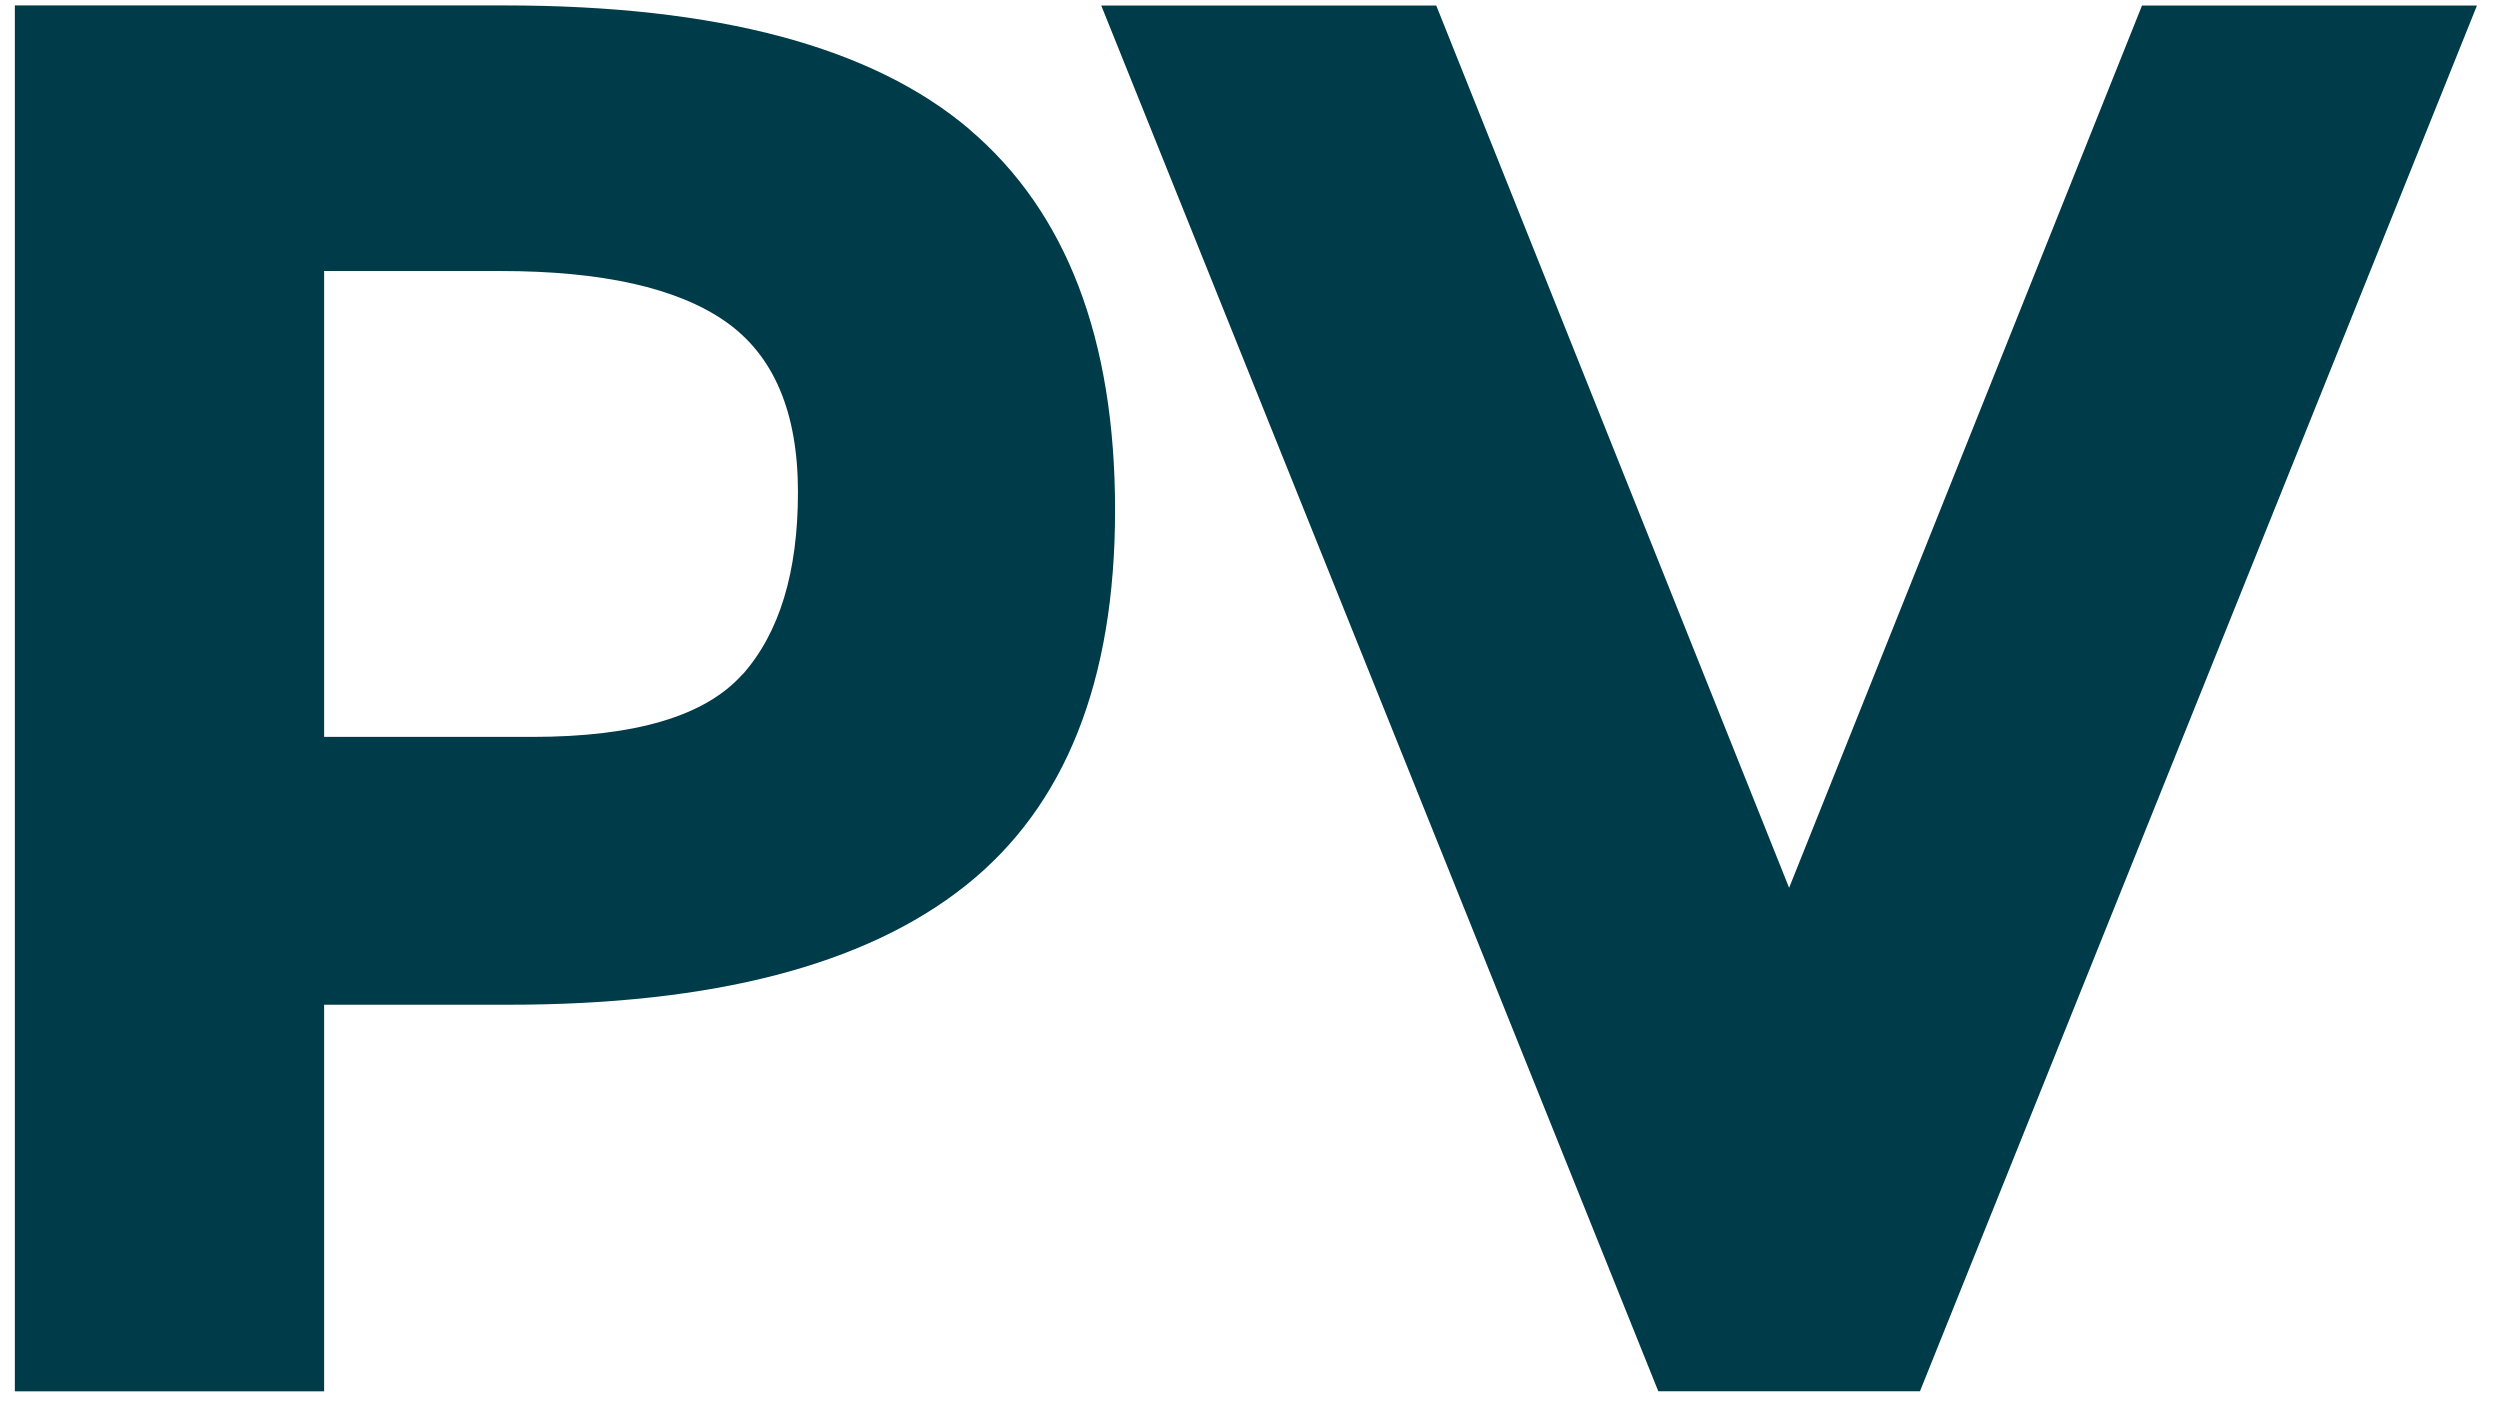 <svg width="66" height="37" viewBox="0 0 66 37" fill="none" xmlns="http://www.w3.org/2000/svg">
<path fill-rule="evenodd" clip-rule="evenodd" d="M25.593 3.416C28.156 5.597 29.438 8.945 29.438 13.466C29.438 17.987 28.122 21.291 25.486 23.384C22.851 25.479 18.829 26.525 13.423 26.525H8.557V36.732H0.392V0.143H13.319C18.936 0.143 23.026 1.233 25.593 3.413V3.416ZM19.602 17.808C20.579 16.708 21.066 15.103 21.066 12.992C21.066 10.88 20.428 9.382 19.156 8.49C17.884 7.601 15.902 7.155 13.216 7.155H8.557V19.454H14.051C16.772 19.454 18.622 18.904 19.599 17.804L19.602 17.808Z" fill="#003B4A"/>
<path fill-rule="evenodd" clip-rule="evenodd" d="M47.234 23.434L56.549 0.146H65.392L50.687 36.729H43.779L29.073 0.146H37.917L47.231 23.434H47.234Z" fill="#003B4A"/>
</svg>
